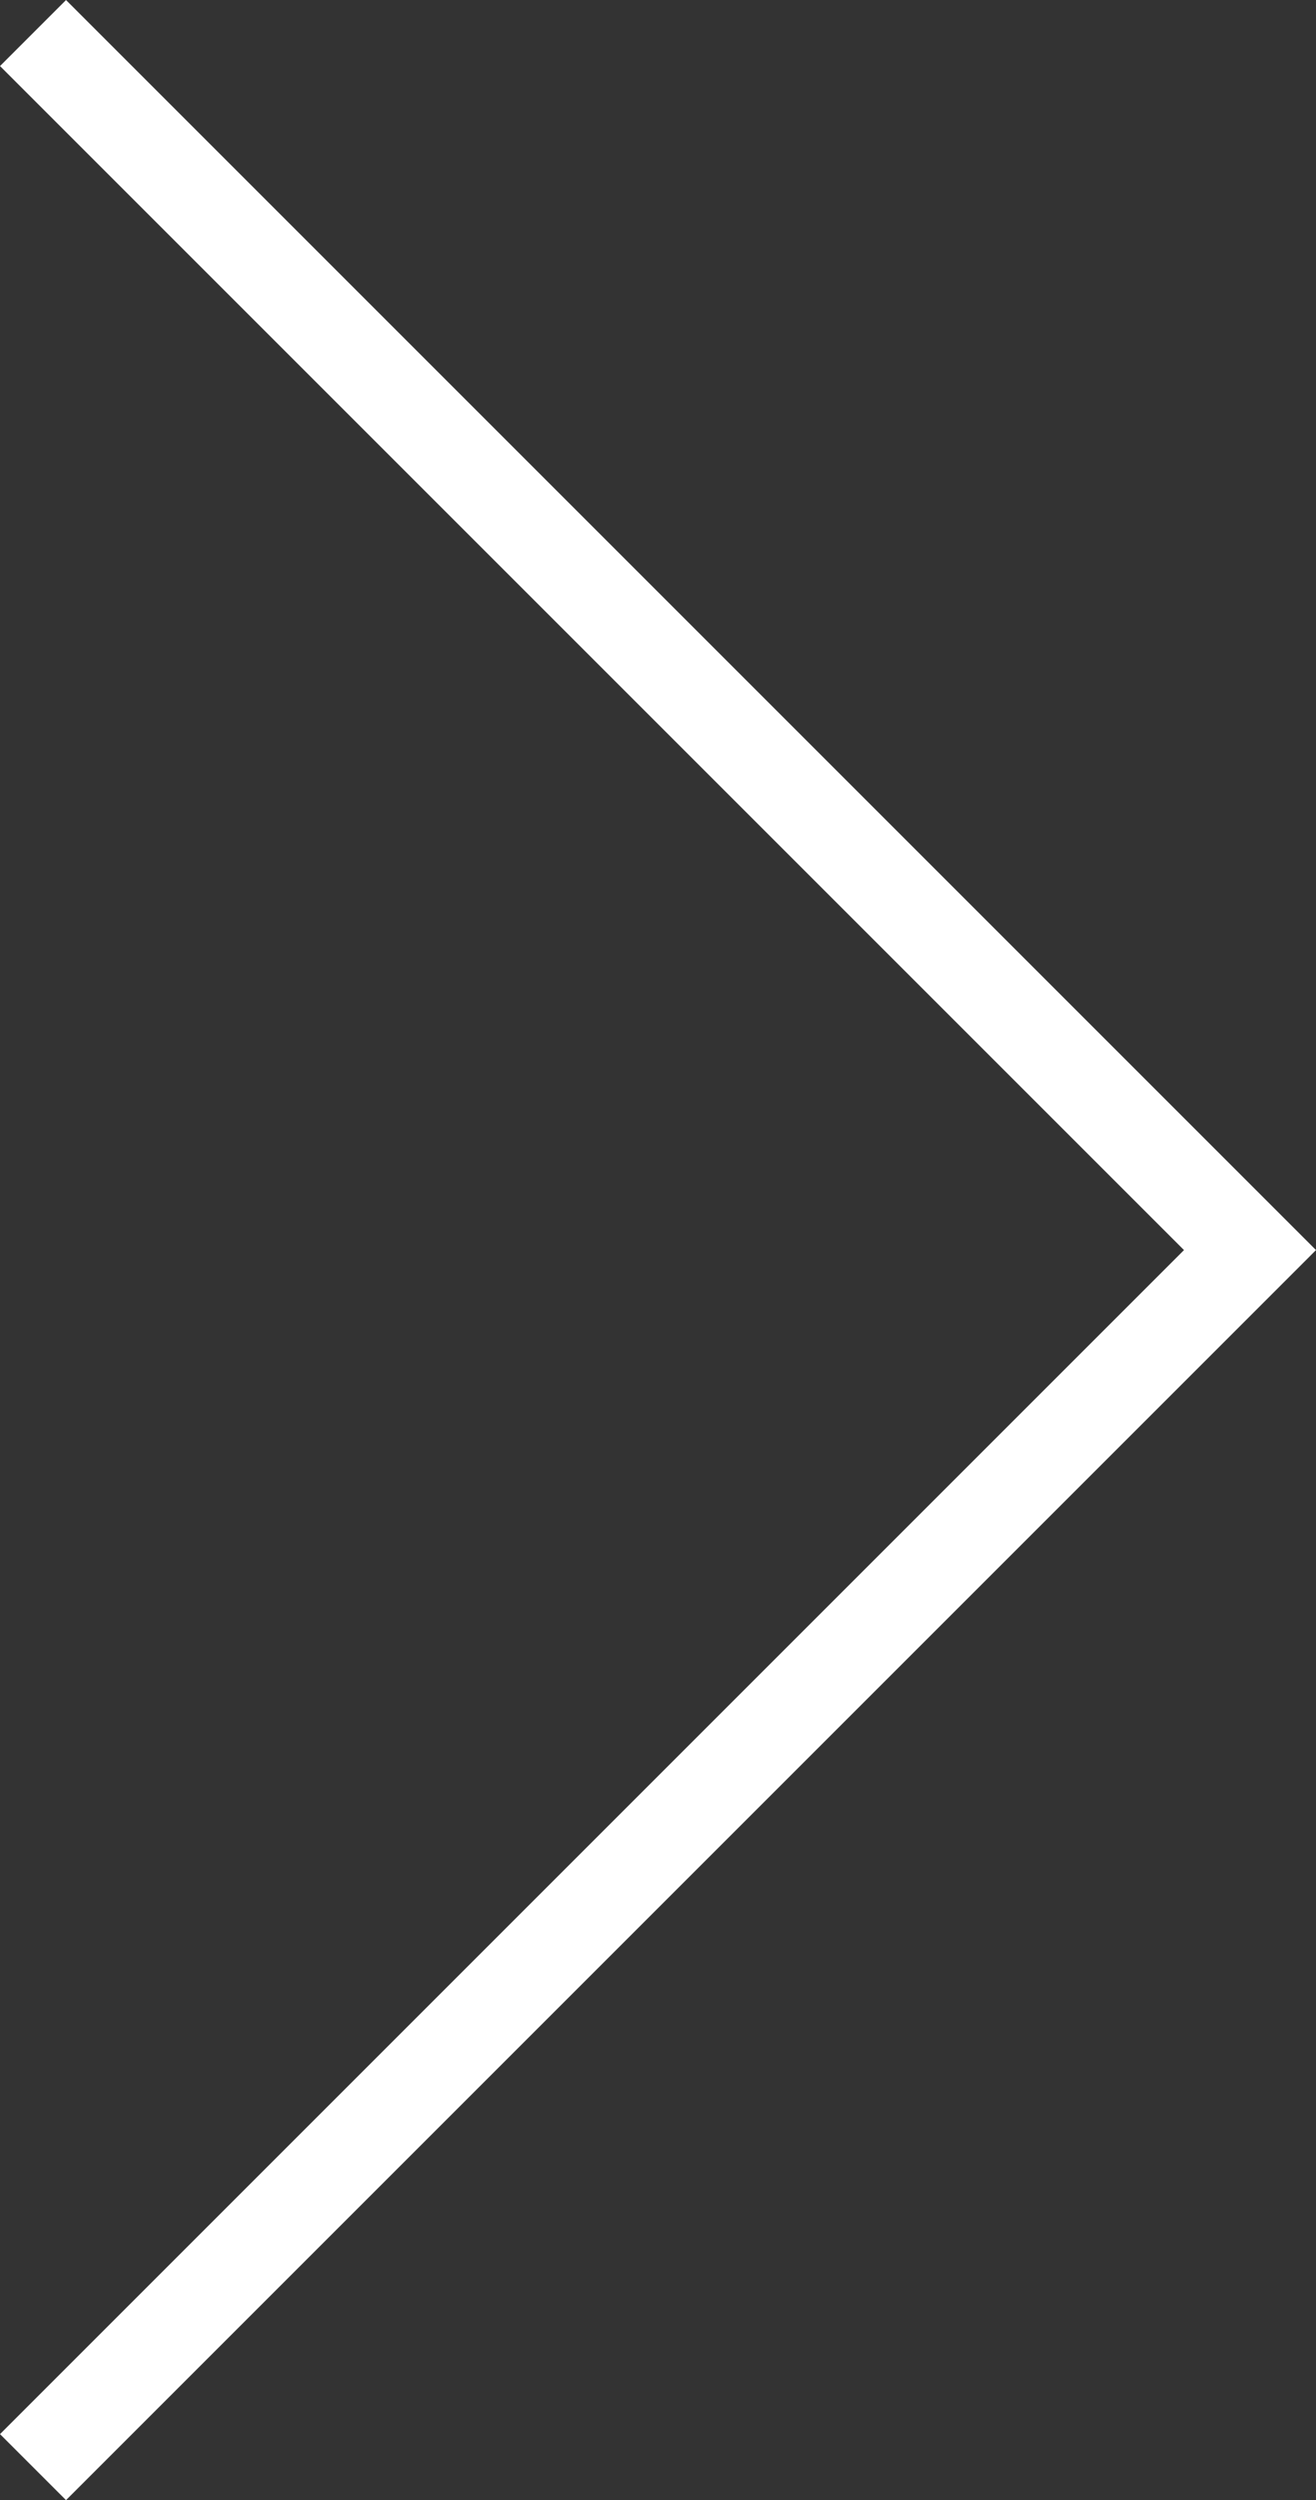 <svg xmlns="http://www.w3.org/2000/svg" width="42.288" height="80.333" viewBox="0 0 42.288 80.333"><rect x="0" y="0" width="42.288" height="80.333" fill="#333333" stroke="none"/><path d="M1.061 1.062l39.106 39.106L1.061 79.274" fill="none" stroke="#fff" stroke-width="3"/></svg>